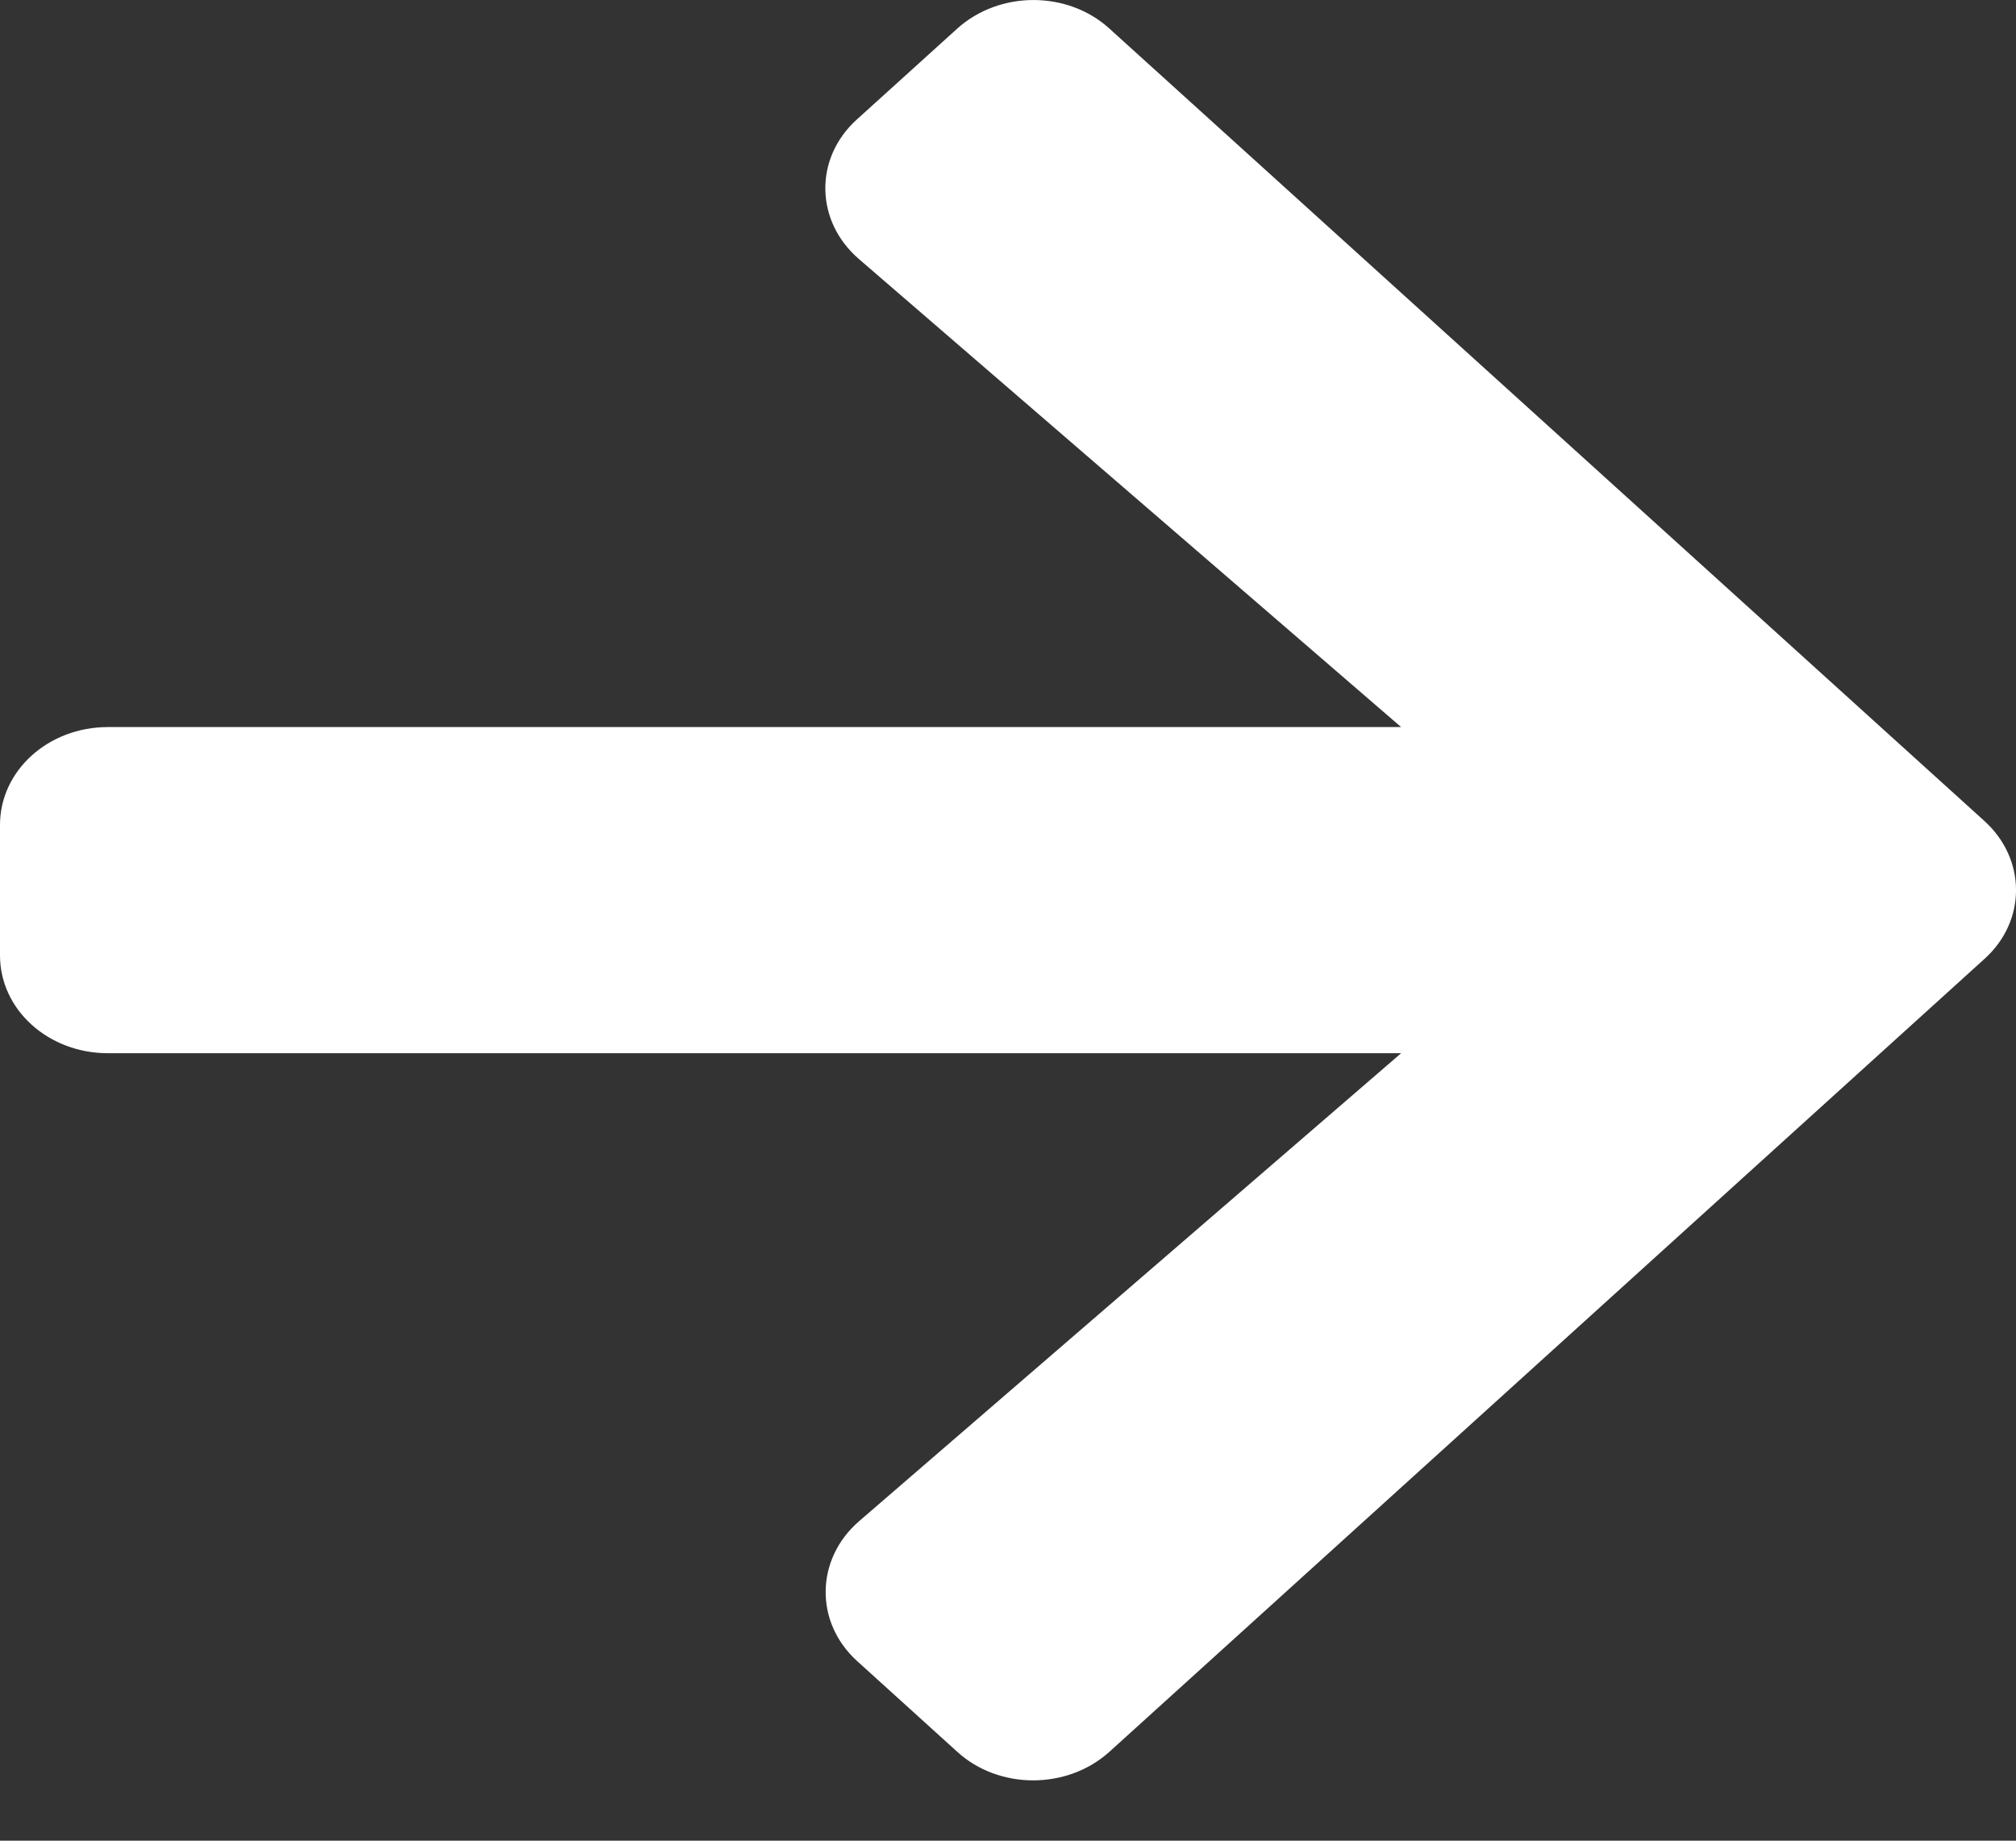 <svg width="23" height="21" viewBox="0 0 23 21" fill="none" xmlns="http://www.w3.org/2000/svg">
<rect x="0" y="0" width="23" height="21" fill="#333333" stroke="none"/>
<path d="M9.779 1.36L10.919 0.328C11.401 -0.109 12.181 -0.109 12.659 0.328L22.638 9.365C23.121 9.802 23.121 10.509 22.638 10.942L12.659 19.984C12.176 20.421 11.396 20.421 10.919 19.984L9.779 18.951C9.291 18.509 9.302 17.788 9.8 17.356L15.985 12.016H1.232C0.549 12.016 0 11.518 0 10.9V9.412C0 8.793 0.549 8.295 1.232 8.295H15.985L9.8 2.956C9.297 2.523 9.286 1.802 9.779 1.36Z" fill="white"/>
</svg>
